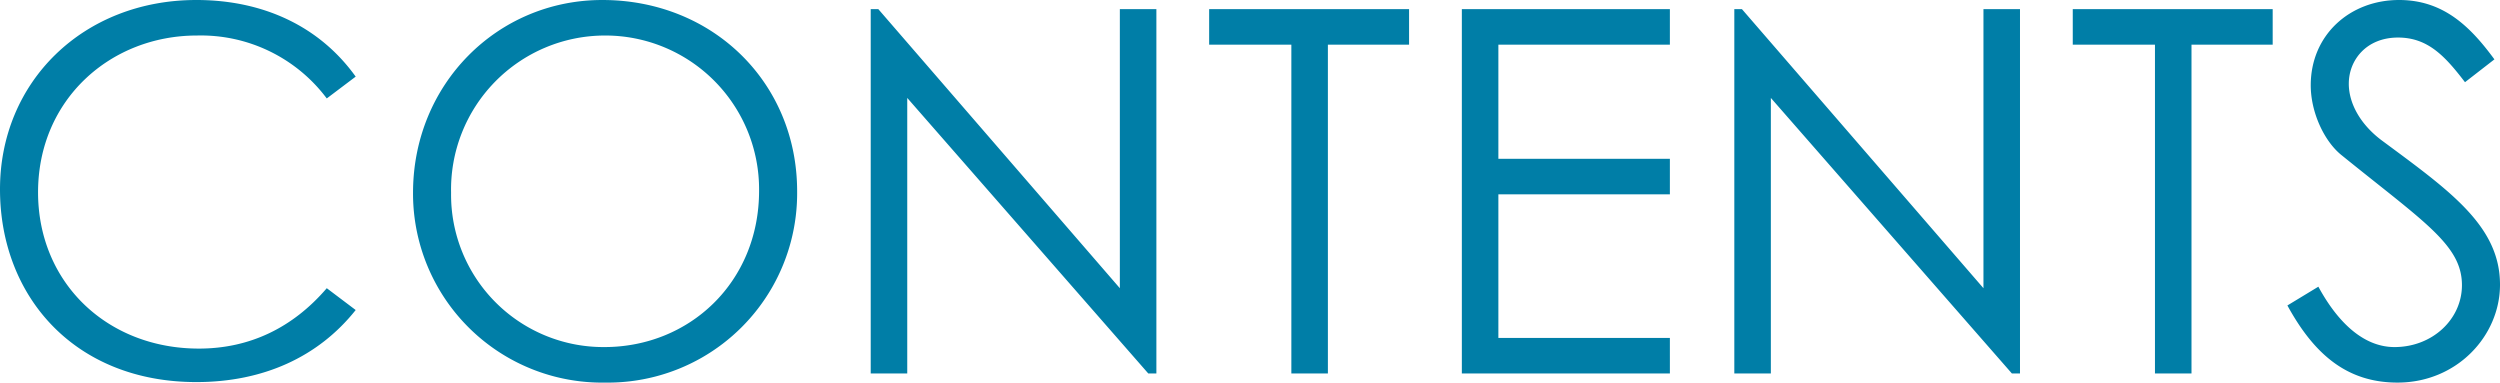 <svg xmlns="http://www.w3.org/2000/svg" width="394.16" height="60.32" viewBox="0 0 394.16 60.32">
  <path id="パス_780" data-name="パス 780" d="M-141.44-46.8c-5.68-7.92-14.56-12.08-25.12-12.08-17.84,0-30.96,12.88-30.96,29.84,0,16.88,11.76,30.4,30.96,30.4,10.48,0,19.2-3.92,25.12-11.36L-146-13.44c-5.36,6.24-12.16,9.52-20.16,9.52-14.48,0-25.36-10.4-25.36-24.64,0-14.64,11.44-24.72,25.04-24.72A24.8,24.8,0,0,1-146-43.36Zm38.88-12.08c-16.56,0-29.84,13.28-29.84,30.4A29.811,29.811,0,0,0-102.08,1.44,29.848,29.848,0,0,0-71.84-28.72C-71.84-45.84-85.12-58.88-102.56-58.88Zm.32,5.6A24.25,24.25,0,0,1-77.84-28.8c0,14.4-10.96,24.64-24.4,24.64A24.019,24.019,0,0,1-126.4-28.48,24.28,24.28,0,0,1-102.24-53.28ZM-54.48,0V-43.44L-16.48,0h1.28V-57.44h-5.76v44l-38.08-44h-1.2V0ZM6.08-51.84V0h5.76V-51.84h12.8v-5.6H-6.88v5.6ZM32.96,0h32.8V-5.6H38.72V-28.24H65.76v-5.6H38.72v-18H65.76v-5.6H32.96ZM81.68,0V-43.44L119.68,0h1.28V-57.44H115.2v44l-38.08-44h-1.2V0Zm60.56-51.84V0H148V-51.84h12.8v-5.6H129.28v5.6Zm53.52,2.32c-3.76-5.12-8-9.36-15.04-9.36-7.76,0-13.92,5.52-13.92,13.44,0,4.32,2.16,8.88,4.88,11.04,13.04,10.56,18.96,14.16,18.96,20.48,0,5.36-4.64,9.76-10.64,9.76-4.4,0-8.56-3.2-12-9.52l-4.88,2.96c4.24,7.76,9.44,12.16,17.36,12.16,9.36,0,16.16-7.36,16.16-15.44,0-9.28-7.92-14.8-18.72-22.8-3.28-2.48-5.12-5.76-5.12-8.88,0-3.76,2.8-7.28,7.76-7.28,4.72,0,7.44,2.96,10.56,7.04Z" transform="translate(197.52 58.88)" fill="#007ea7"/>
</svg>
